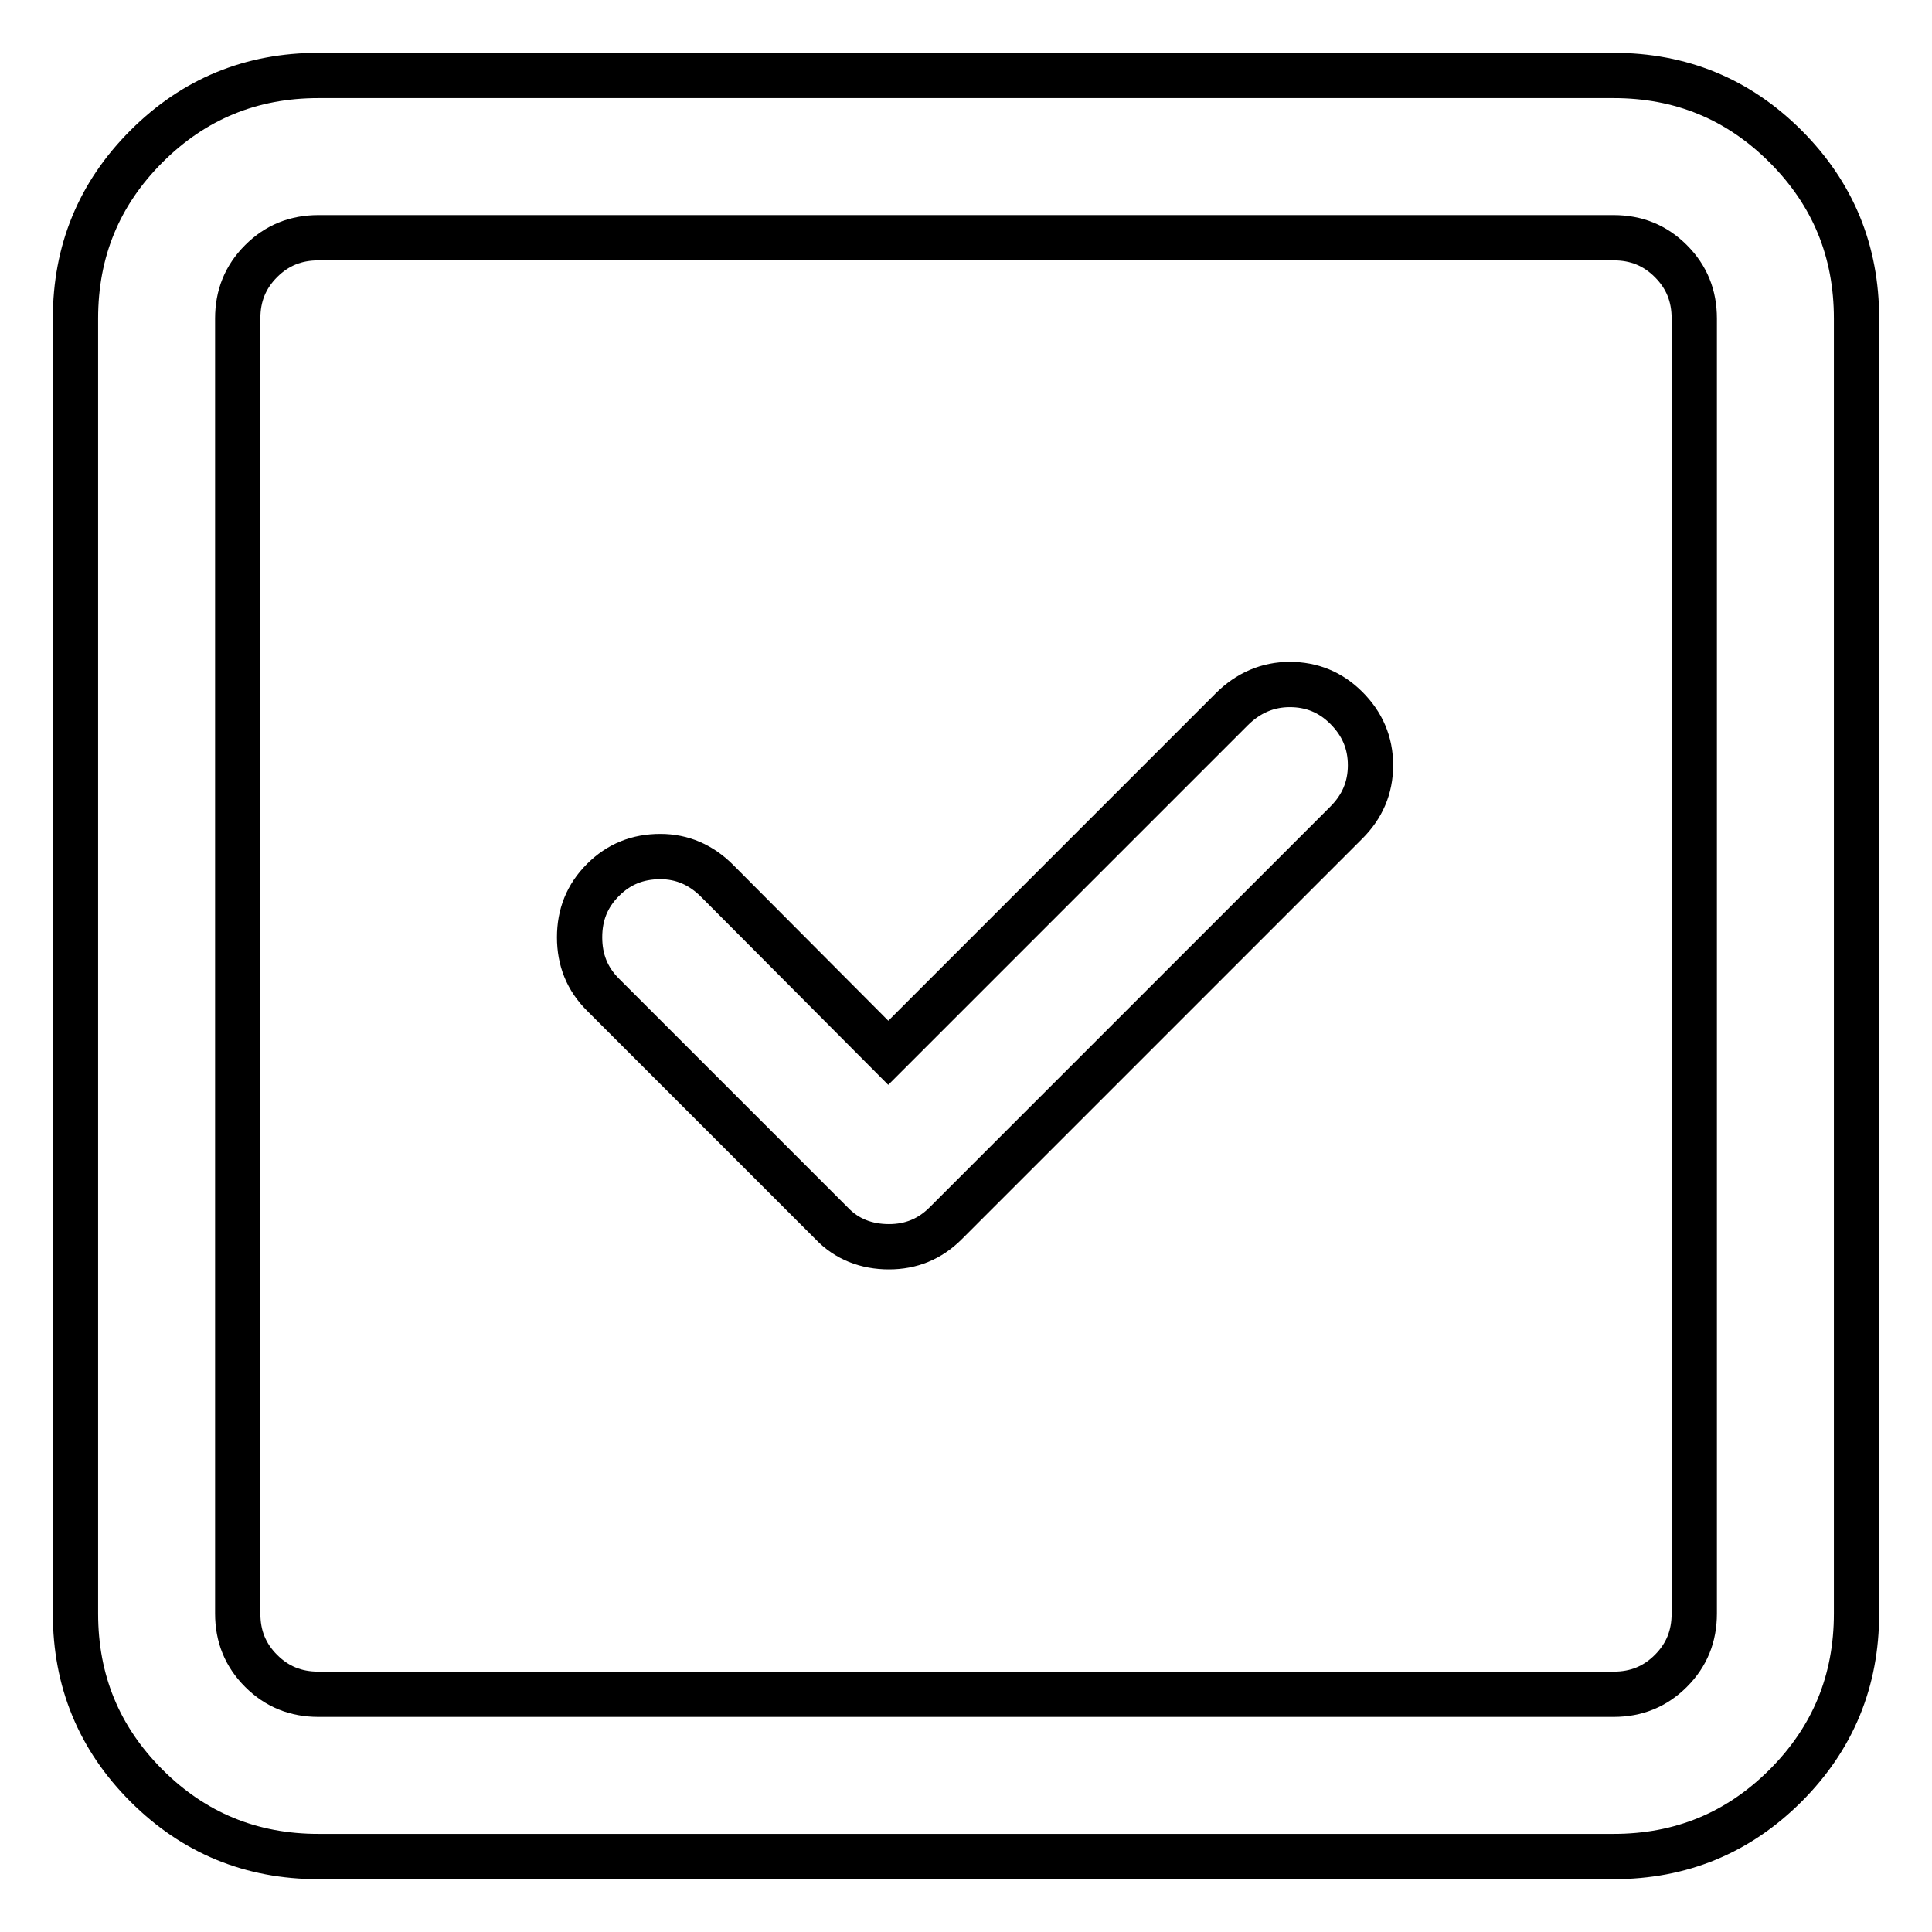 <?xml version="1.0" encoding="utf-8"?>
<!-- Svg Vector Icons : http://www.onlinewebfonts.com/icon -->
<!DOCTYPE svg PUBLIC "-//W3C//DTD SVG 1.1//EN" "http://www.w3.org/Graphics/SVG/1.1/DTD/svg11.dtd">
<svg version="1.1" xmlns="http://www.w3.org/2000/svg" xmlns:xlink="http://www.w3.org/1999/xlink" x="0px" y="0px" viewBox="0 0 256 256" enable-background="new 0 0 256 256" xml:space="preserve">
<g> <path stroke-width="6" fill-opacity="0" stroke="#000000"  d="M42.2,10h171.6c8.9,0,16.5,3.1,22.8,9.4c6.3,6.3,9.4,13.9,9.4,22.8v171.6c0,8.9-3.1,16.5-9.4,22.8 s-13.9,9.4-22.8,9.4H42.2c-8.9,0-16.5-3.1-22.8-9.4c-6.3-6.3-9.4-13.9-9.4-22.8V42.2c0-8.9,3.1-16.5,9.4-22.8 C25.7,13.1,33.3,10,42.2,10z M213.8,31.5H42.2c-3,0-5.5,1-7.6,3.1s-3.1,4.6-3.1,7.6v171.6c0,3,1,5.5,3.1,7.6s4.6,3.1,7.6,3.1h171.6 c3,0,5.5-1,7.6-3.1c2.1-2.1,3.1-4.6,3.1-7.6V42.2c0-3-1-5.5-3.1-7.6C219.3,32.5,216.8,31.5,213.8,31.5z M170.9,90.7 c2.9,0,5.4,1,7.5,3.1c2.1,2.1,3.2,4.6,3.2,7.6s-1.1,5.5-3.2,7.6l-53.1,53.1c-2.1,2.1-4.6,3.1-7.5,3.1c-3,0-5.6-1-7.6-3.1 l-30.3-30.3c-2.1-2.1-3.1-4.6-3.1-7.6c0-3,1-5.5,3.1-7.6c2.1-2.1,4.6-3.1,7.6-3.1c2.9,0,5.4,1.1,7.5,3.2l22.7,22.8l45.5-45.5 C165.4,91.8,168,90.7,170.9,90.7z"/></g>
</svg>